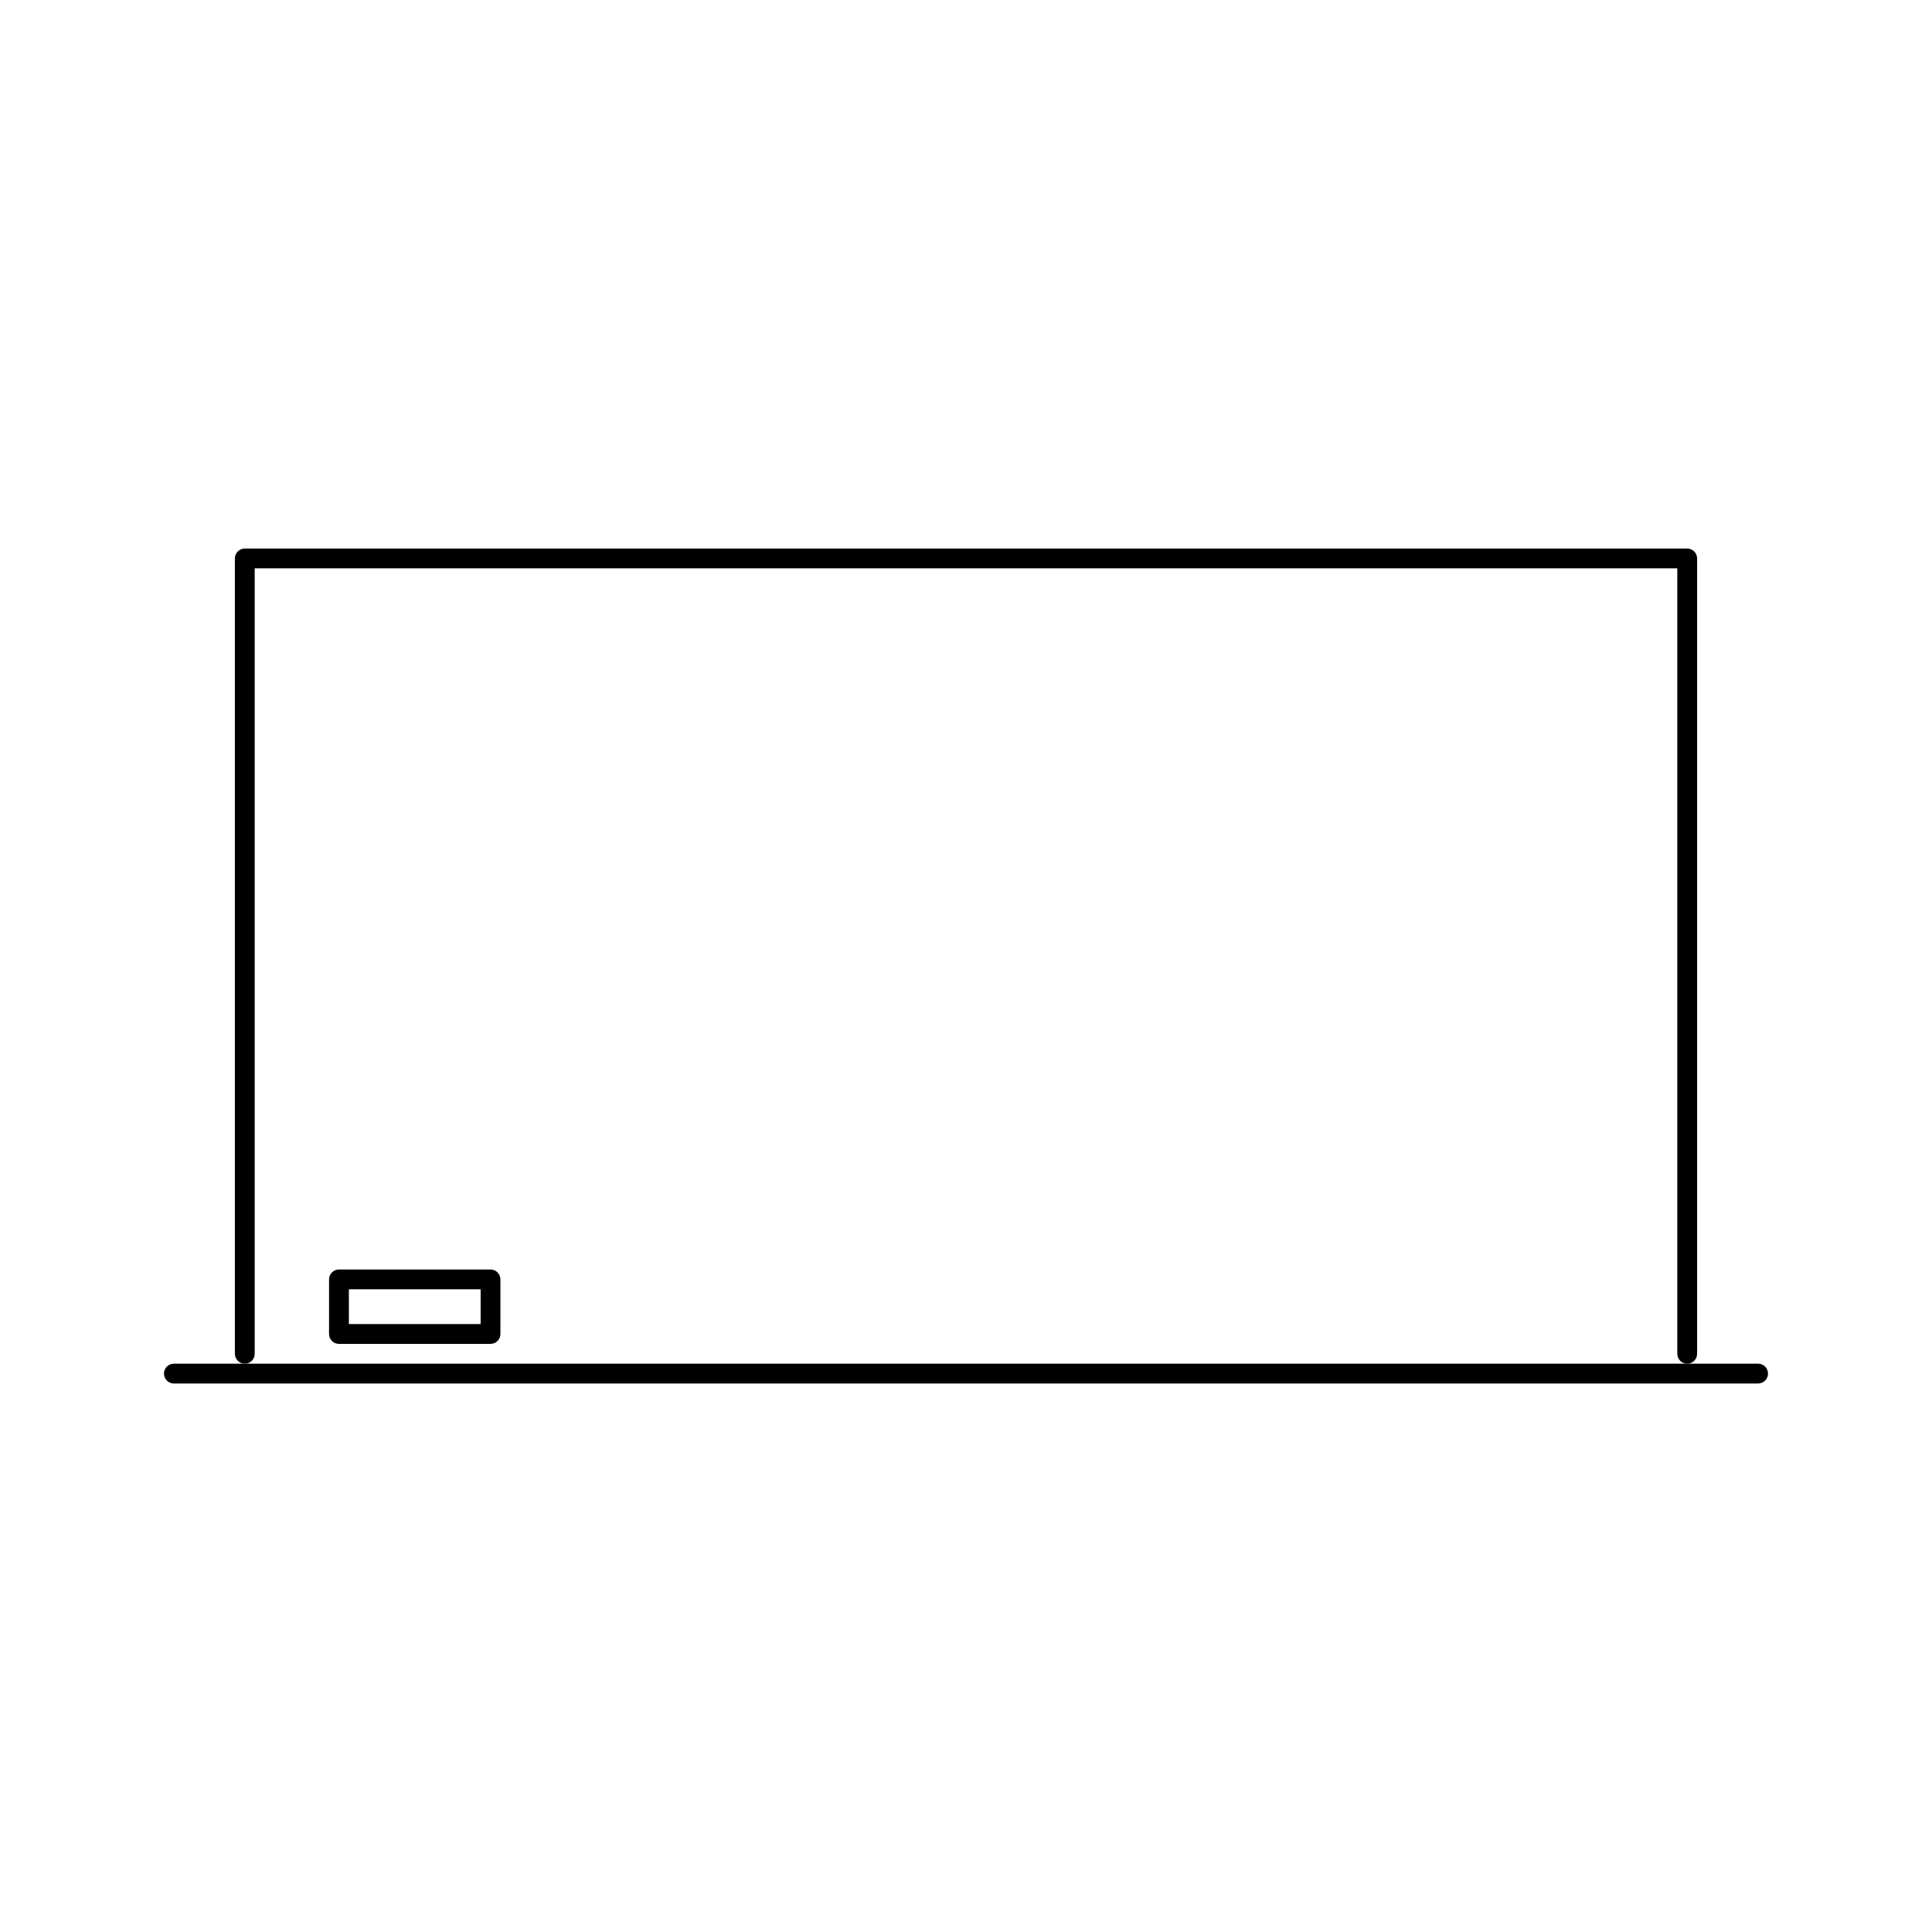 <?xml version="1.0" encoding="UTF-8"?>
<!-- Uploaded to: ICON Repo, www.iconrepo.com, Generator: ICON Repo Mixer Tools -->
<svg fill="#000000" width="800px" height="800px" version="1.1" viewBox="144 144 512 512" xmlns="http://www.w3.org/2000/svg">
 <g>
  <path d="m211.5 502.77v-208.16h377v208.16c0 1.449 1.176 2.625 2.625 2.625 1.449 0 2.625-1.176 2.625-2.625v-210.78c0-1.449-1.176-2.625-2.625-2.625h-382.25c-1.449 0-2.625 1.176-2.625 2.625v210.78c0 1.449 1.176 2.625 2.625 2.625s2.625-1.176 2.625-2.625z"/>
  <path d="m609.92 505.39h-419.84c-1.449 0-2.625 1.176-2.625 2.625s1.176 2.625 2.625 2.625h419.84c1.449 0 2.625-1.176 2.625-2.625s-1.176-2.625-2.625-2.625z"/>
  <path d="m273.99 480.43h-40.164c-1.449 0-2.625 1.176-2.625 2.625v14.465c0 1.449 1.176 2.625 2.625 2.625h40.164c1.449 0 2.625-1.176 2.625-2.625v-14.465c0-1.449-1.168-2.625-2.625-2.625zm-2.621 14.465h-34.914v-9.215h34.914z"/>
 </g>
</svg>